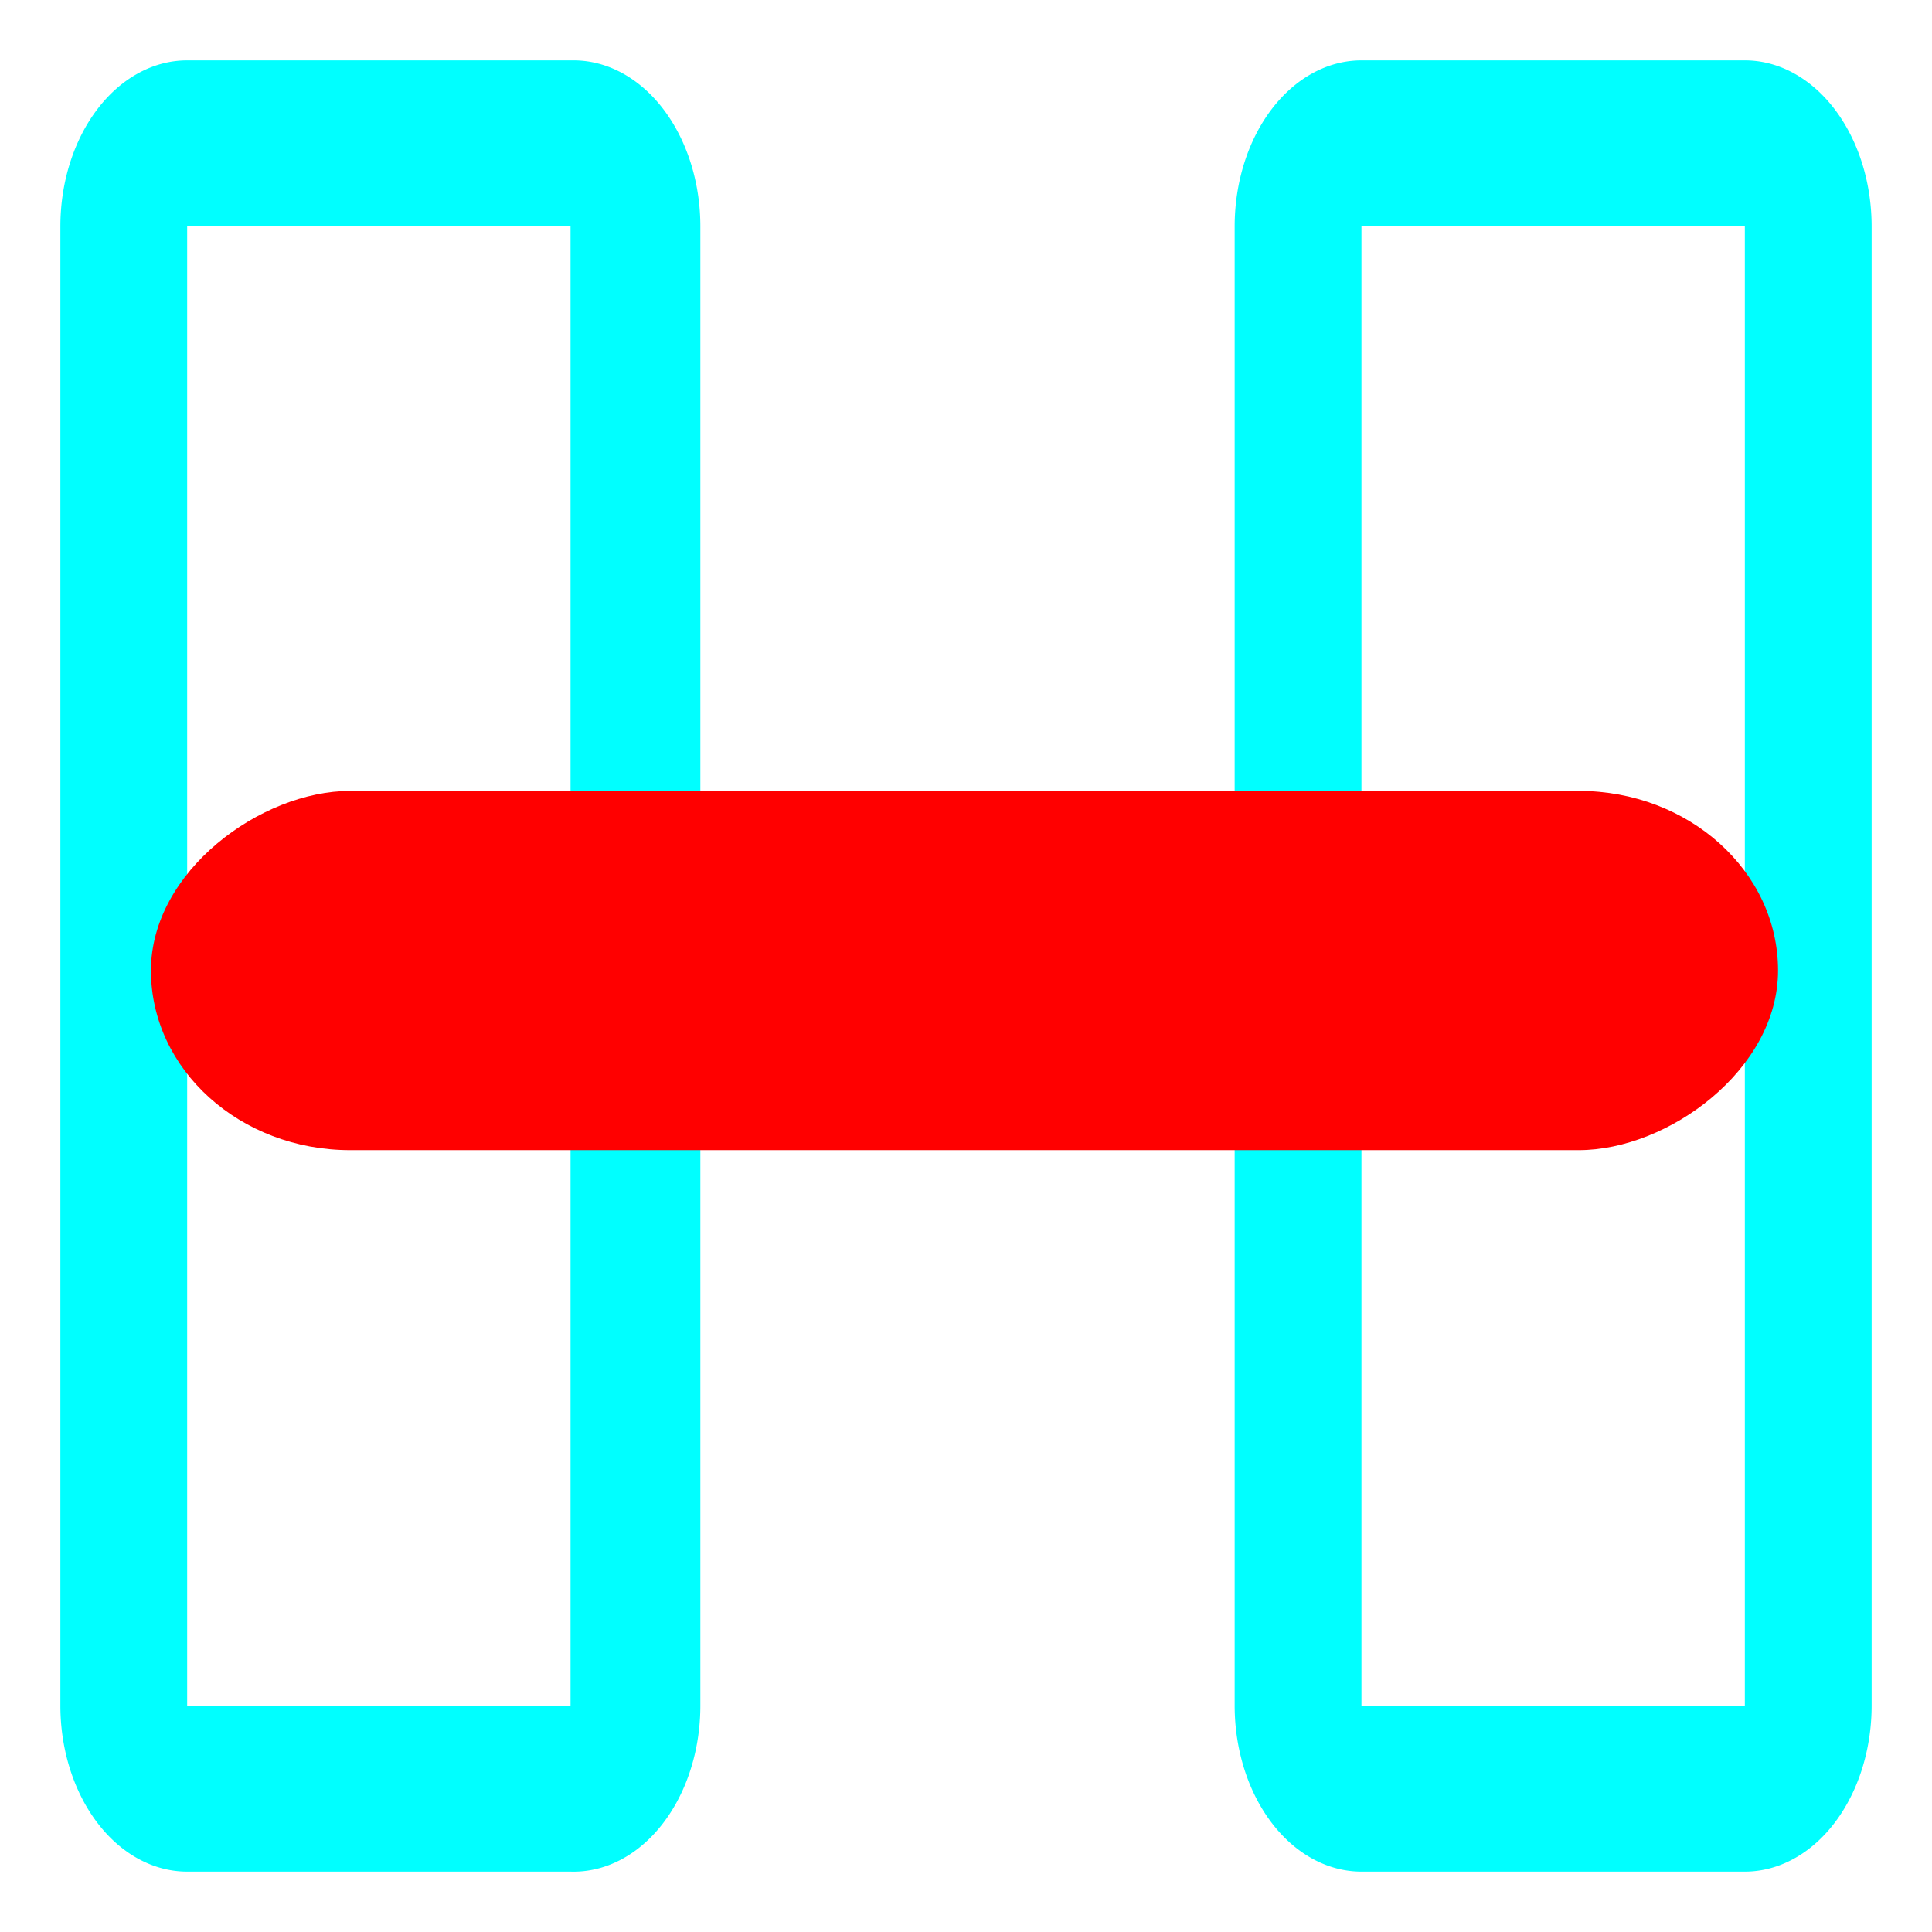 <?xml version="1.0" encoding="UTF-8" standalone="no"?>
<!-- Uploaded to: SVG Repo, www.svgrepo.com, Generator: SVG Repo Mixer Tools -->

<svg
   fill="#000000"
   width="16"
   height="16"
   viewBox="0 0 0.64 0.64"
   id="icon"
   version="1.1"
   sodipodi:docname="split_minus.svg"
   inkscape:version="1.4 (86a8ad7, 2024-10-11)"
   inkscape:export-filename="split_rminus.svg"
   inkscape:export-xdpi="96"
   inkscape:export-ydpi="96"
   xmlns:inkscape="http://www.inkscape.org/namespaces/inkscape"
   xmlns:sodipodi="http://sodipodi.sourceforge.net/DTD/sodipodi-0.dtd"
   xmlns="http://www.w3.org/2000/svg"
   xmlns:svg="http://www.w3.org/2000/svg"
   xmlns:rdf="http://www.w3.org/1999/02/22-rdf-syntax-ns#"
   xmlns:cc="http://creativecommons.org/ns#"
   xmlns:dc="http://purl.org/dc/elements/1.1/">
  <sodipodi:namedview
     id="namedview2"
     pagecolor="#505050"
     bordercolor="#eeeeee"
     borderopacity="1"
     inkscape:showpageshadow="0"
     inkscape:pageopacity="0"
     inkscape:pagecheckerboard="0"
     inkscape:deskcolor="#505050"
     inkscape:zoom="2"
     inkscape:cx="35.5"
     inkscape:cy="58.25"
     inkscape:window-width="1287"
     inkscape:window-height="745"
     inkscape:window-x="65"
     inkscape:window-y="-8"
     inkscape:window-maximized="1"
     inkscape:current-layer="icon">
    <inkscape:page
       x="0"
       y="0"
       width="0.64"
       height="0.64"
       id="page2"
       margin="0"
       bleed="0" />
  </sodipodi:namedview>
  <defs
     id="defs1">
    <style
       id="style1">.cls-1{fill:none;}</style>
  </defs>
  <title
     id="title1">split-screen</title>
  <path
     d="M 0.189,0.075 V 0.565 H 0.062 V 0.075 h 0.127 m 0,-0.055 H 0.062 A 0.042,0.055 0 0 0 0.02,0.075 V 0.565 A 0.042,0.055 0 0 0 0.062,0.62 H 0.189 A 0.042,0.055 0 0 0 0.232,0.565 V 0.075 a 0.042,0.055 0 0 0 -0.042,-0.055 z"
     id="path1"
     style="fill:#00ffff;fill-opacity:1;stroke-width:0.026;stroke-dasharray:none" />
  <path
     d="M 0.578,0.075 V 0.565 H 0.451 V 0.075 h 0.127 m 0,-0.055 H 0.451 a 0.042,0.055 0 0 0 -0.042,0.055 V 0.565 A 0.042,0.055 0 0 0 0.451,0.62 H 0.578 A 0.042,0.055 0 0 0 0.62,0.565 V 0.075 a 0.042,0.055 0 0 0 -0.042,-0.055 z"
     id="path2"
     style="fill:#00ffff;stroke-width:0.024" />
  <rect
     x="-0.381"
     y="0.05"
     width="0.119"
     height="0.539"
     id="rect1-9-5"
     style="fill:#ff0000;stroke-width:0.042"
     ry="0.066"
     transform="rotate(-90)" />
</svg>
